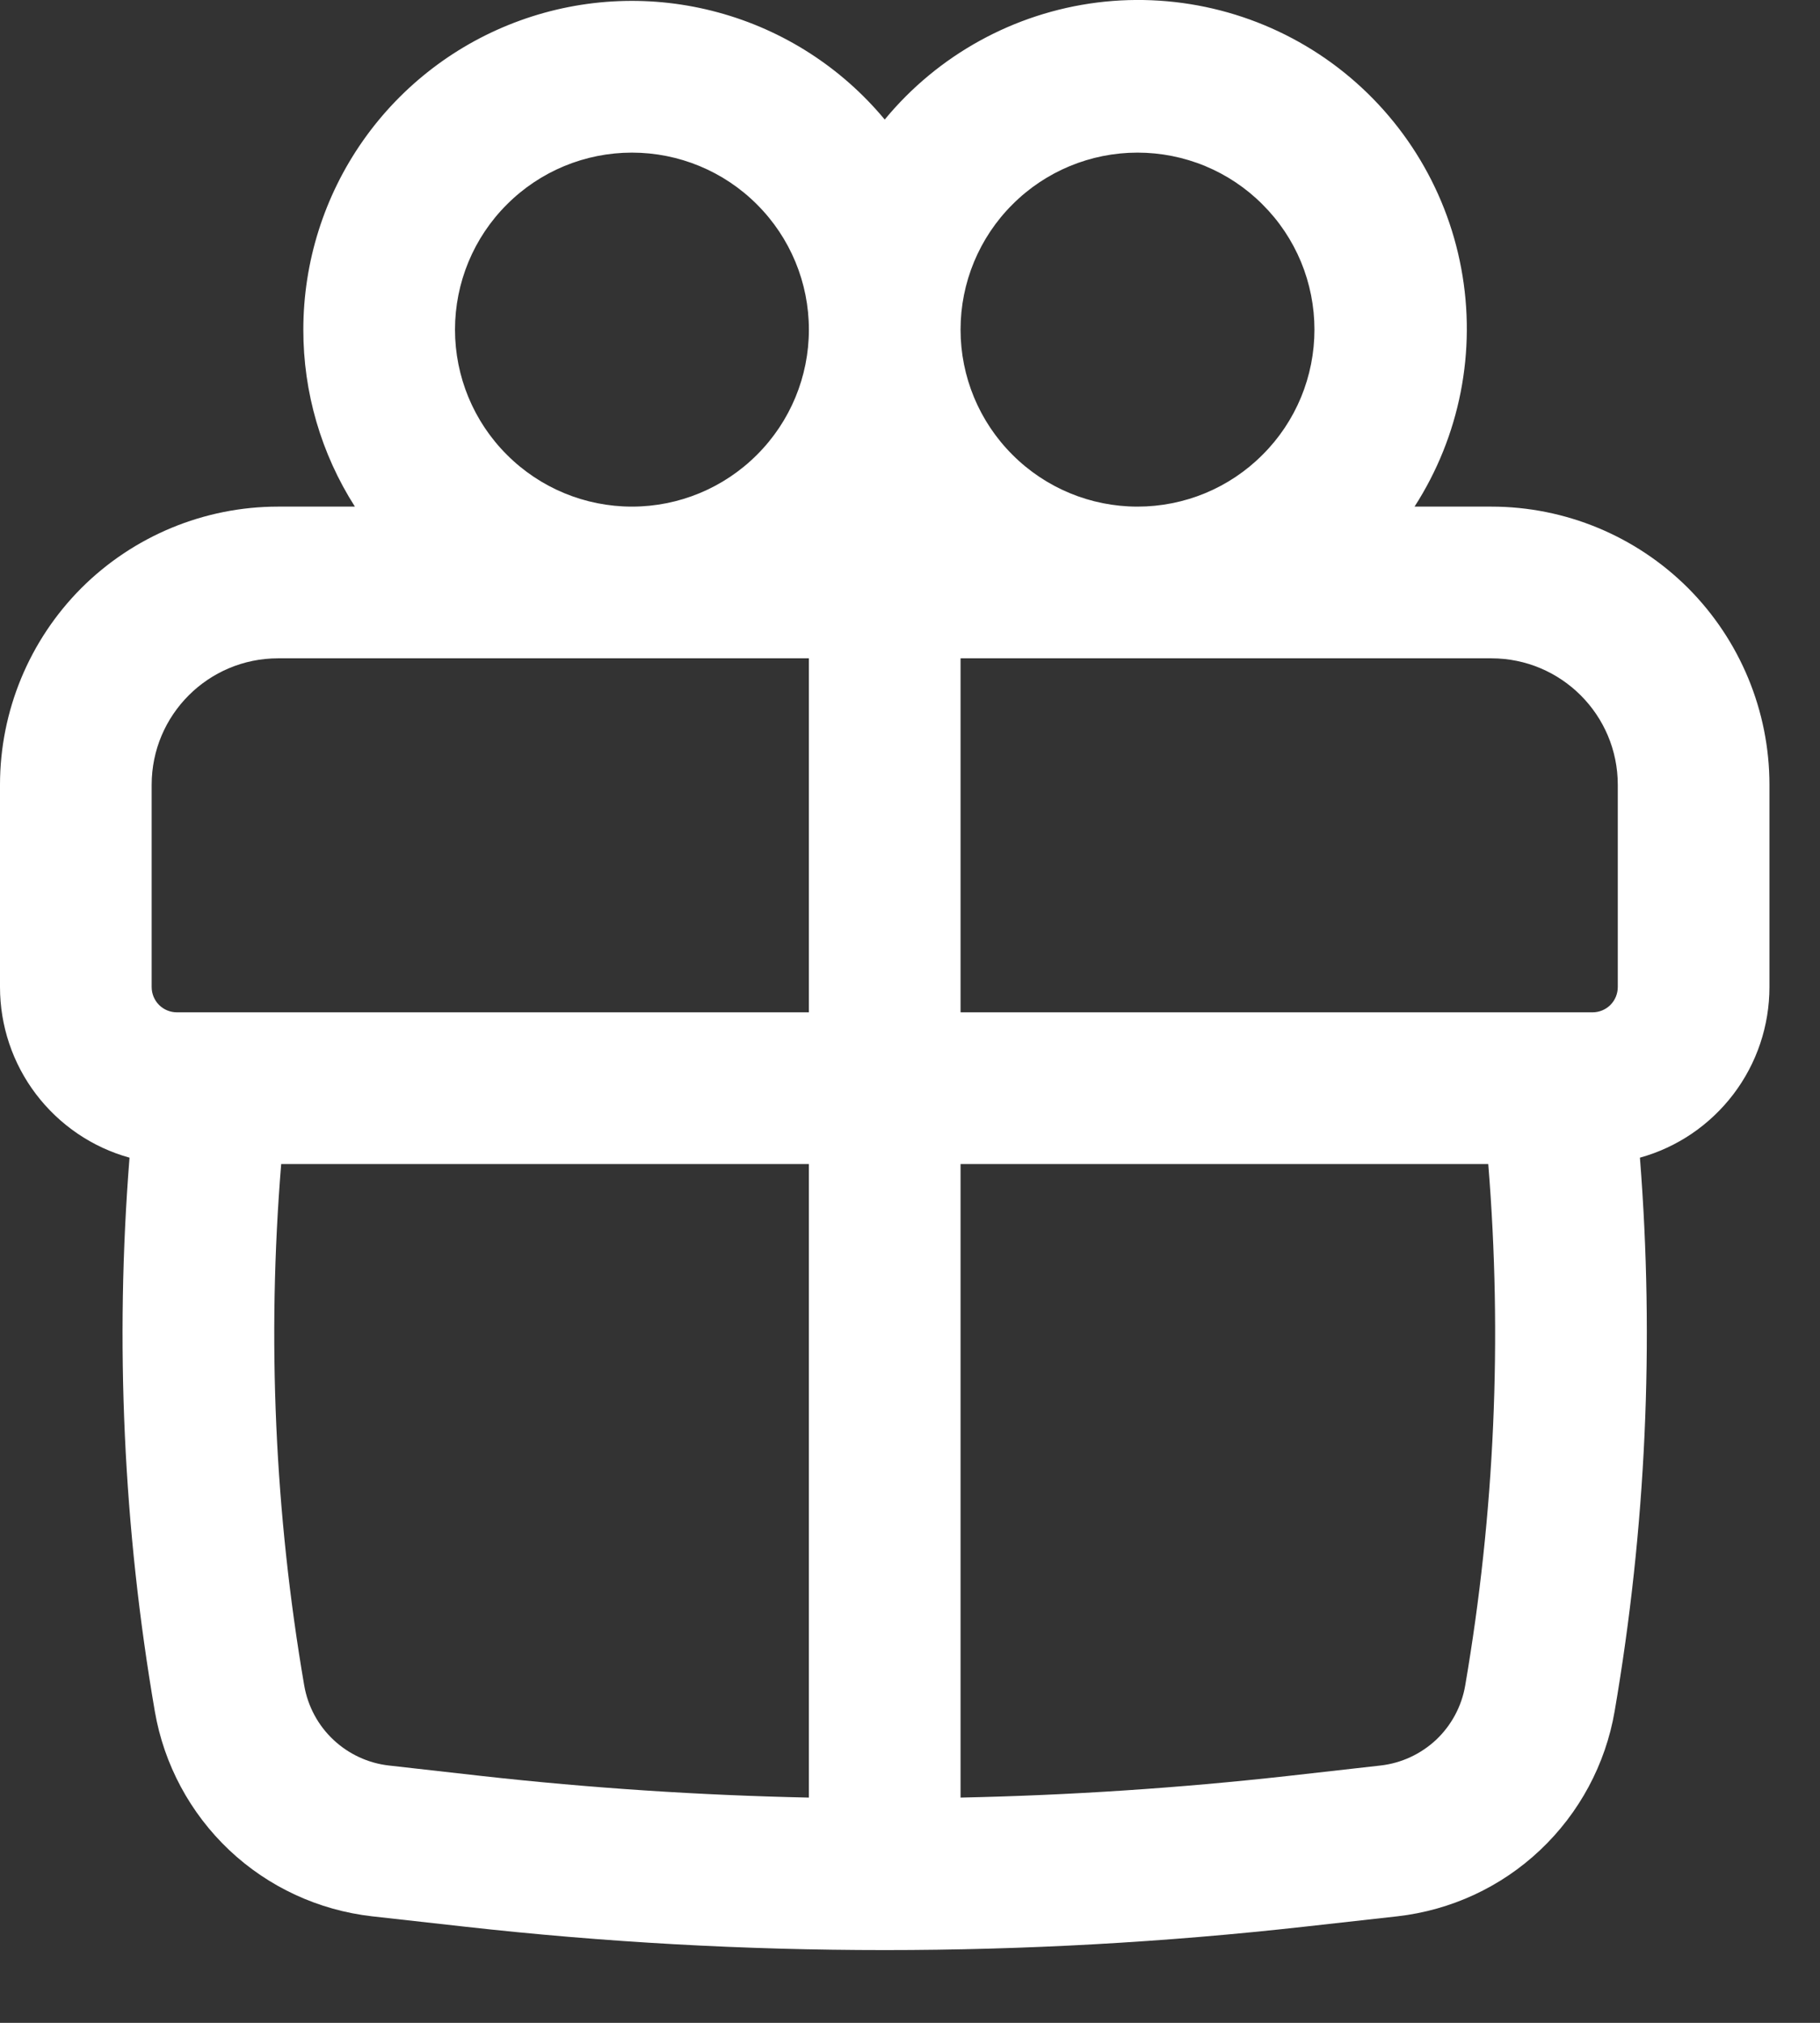 <svg width="18" height="20" viewBox="0 0 18 20" fill="none" xmlns="http://www.w3.org/2000/svg">
<rect x="0" y="0" width="18" height="20" fill="#333333" stroke="none"/>
<path fill-rule="evenodd" clip-rule="evenodd" d="M3 3.259C3 2.591 3.206 1.938 3.59 1.391C3.974 0.844 4.517 0.429 5.146 0.202C5.774 -0.025 6.458 -0.053 7.103 0.123C7.748 0.298 8.323 0.668 8.75 1.182C9.277 0.543 10.029 0.129 10.851 0.025C11.674 -0.078 12.505 0.137 13.174 0.625C13.843 1.114 14.301 1.84 14.452 2.655C14.604 3.47 14.439 4.312 13.99 5.009H14.75C15.479 5.009 16.179 5.299 16.695 5.814C17.21 6.33 17.5 7.03 17.5 7.759V9.759C17.5 10.142 17.375 10.514 17.144 10.818C16.912 11.123 16.588 11.344 16.219 11.446C16.363 13.272 16.279 15.111 15.969 16.919C15.879 17.444 15.62 17.926 15.232 18.292C14.845 18.658 14.349 18.887 13.819 18.947L12.904 19.049C10.143 19.358 7.356 19.358 4.595 19.049L3.681 18.947C3.151 18.887 2.655 18.658 2.267 18.292C1.88 17.926 1.621 17.444 1.531 16.919C1.22 15.112 1.136 13.274 1.281 11.446C0.912 11.344 0.588 11.123 0.356 10.818C0.125 10.514 -0 10.142 2.95609e-07 9.759V7.759C2.95609e-07 7.03 0.29 6.33 0.805 5.814C1.321 5.299 2.021 5.009 2.75 5.009H3.51C3.176 4.486 2.999 3.879 3 3.259ZM8 3.259C8 2.795 7.816 2.35 7.487 2.022C7.159 1.693 6.714 1.509 6.25 1.509C5.786 1.509 5.341 1.693 5.013 2.022C4.684 2.35 4.5 2.795 4.5 3.259C4.5 3.723 4.684 4.168 5.013 4.496C5.341 4.825 5.786 5.009 6.25 5.009C6.714 5.009 7.159 4.825 7.487 4.496C7.816 4.168 8 3.723 8 3.259ZM11.25 5.009C11.48 5.009 11.707 4.964 11.92 4.876C12.132 4.788 12.325 4.659 12.487 4.496C12.65 4.334 12.779 4.141 12.867 3.929C12.955 3.716 13 3.489 13 3.259C13 3.029 12.955 2.802 12.867 2.589C12.779 2.377 12.65 2.184 12.487 2.022C12.325 1.859 12.132 1.73 11.92 1.642C11.707 1.554 11.48 1.509 11.25 1.509C10.786 1.509 10.341 1.693 10.013 2.022C9.684 2.35 9.5 2.795 9.5 3.259C9.5 3.723 9.684 4.168 10.013 4.496C10.341 4.825 10.786 5.009 11.25 5.009ZM1.5 7.759C1.5 7.069 2.06 6.509 2.75 6.509H8V10.009H1.75C1.684 10.009 1.62 9.983 1.573 9.936C1.526 9.889 1.5 9.825 1.5 9.759V7.759ZM9.5 11.509H14.719C14.859 13.229 14.783 14.962 14.491 16.665C14.456 16.87 14.355 17.058 14.204 17.201C14.052 17.343 13.859 17.433 13.652 17.456L12.738 17.559C11.661 17.679 10.582 17.75 9.5 17.773V11.509ZM9.5 10.009H15.75C15.816 10.009 15.88 9.983 15.927 9.936C15.974 9.889 16 9.825 16 9.759V7.759C16 7.069 15.44 6.509 14.75 6.509H9.5V10.009ZM8 11.509V17.773C6.918 17.75 5.838 17.679 4.762 17.559L3.848 17.456C3.641 17.433 3.448 17.343 3.297 17.201C3.145 17.058 3.045 16.871 3.009 16.666C2.717 14.963 2.64 13.231 2.781 11.509H8Z" fill="white"/>
</svg>
